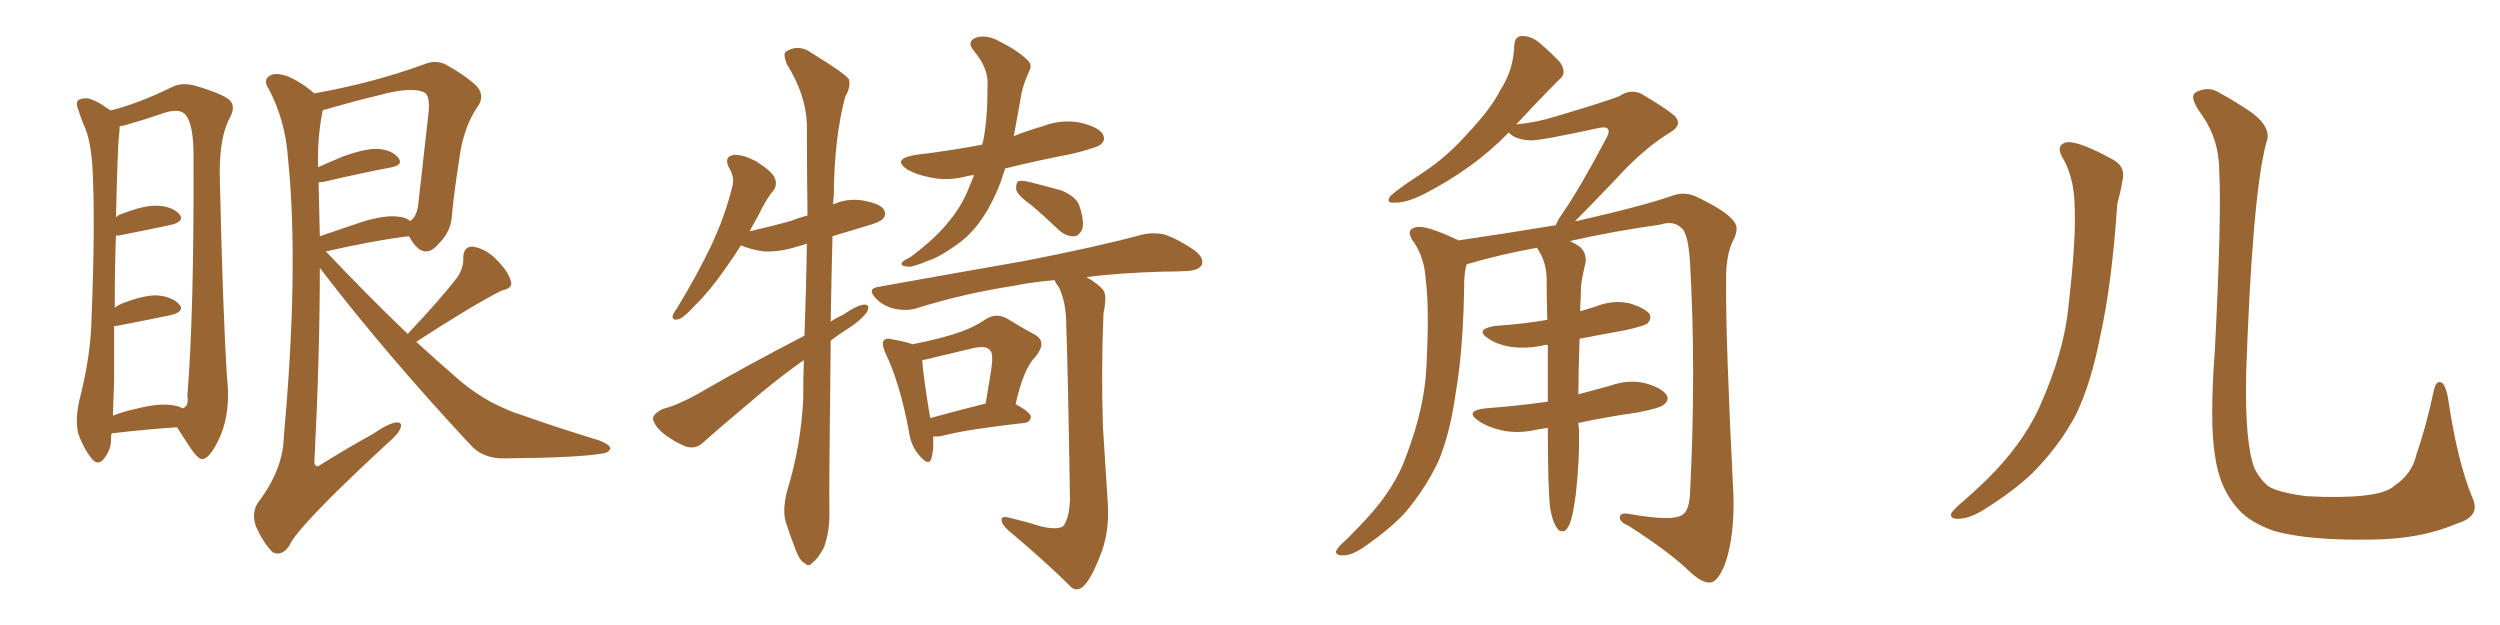 <svg xmlns="http://www.w3.org/2000/svg" xmlns:xlink="http://www.w3.org/1999/xlink" width="600" height="150"><path fill="#996633" padding="10" d="M26.81 104.00L26.81 104.00Q26.66 104.44 26.66 104.88L26.66 104.88Q26.81 107.81 24.90 110.16L24.90 110.16Q23.44 111.91 21.97 110.01L21.97 110.01Q20.07 107.67 18.75 104.00L18.75 104.00Q18.02 100.63 19.04 96.09L19.04 96.09Q21.83 85.25 21.97 76.32L21.97 76.32Q22.85 54.49 22.27 41.75L22.27 41.75Q21.97 33.84 20.07 29.88L20.07 29.88Q19.34 28.13 18.75 26.22L18.75 26.22Q18.02 24.46 19.04 23.88L19.04 23.88Q20.65 23.29 21.97 23.88L21.97 23.88Q23.88 24.61 25.20 25.63L25.20 25.63Q25.93 26.07 26.51 26.51L26.51 26.51Q33.11 24.90 41.16 20.95L41.16 20.95Q43.65 19.63 47.17 20.65L47.17 20.65Q54.35 22.85 55.37 24.32L55.37 24.32Q56.54 25.78 55.08 28.42L55.08 28.42Q52.73 32.81 52.73 41.60L52.73 41.60Q53.47 75.15 54.49 90.67L54.49 90.67Q55.37 98.44 53.03 104.30L53.03 104.30Q50.68 109.72 48.78 110.16L48.78 110.16Q47.75 110.60 45.41 107.08L45.41 107.08Q43.95 104.88 42.48 102.54L42.48 102.54Q35.60 102.98 26.81 104.00ZM41.46 97.27L41.46 97.27Q42.77 97.41 43.80 98.00L43.80 98.00Q45.41 97.56 44.97 94.92L44.97 94.92Q46.58 74.85 46.44 38.23L46.44 38.23Q46.58 29.44 44.24 27.25L44.24 27.25Q42.63 25.93 38.96 27.25L38.96 27.25Q34.72 28.71 31.05 29.74L31.05 29.74Q29.74 30.18 28.71 30.32L28.71 30.32Q28.71 31.20 28.56 32.67L28.56 32.67Q28.27 34.42 27.83 52.15L27.83 52.15Q28.42 51.56 29.00 51.42L29.00 51.42Q34.57 49.22 37.79 49.37L37.79 49.37Q41.31 49.51 43.07 51.42L43.07 51.42Q44.38 53.03 41.31 53.91L41.31 53.91Q35.89 55.08 28.42 56.54L28.42 56.54Q27.98 56.54 27.83 56.54L27.83 56.54Q27.54 64.01 27.54 73.83L27.54 73.83Q28.13 73.39 29.00 72.95L29.00 72.95Q34.57 70.75 37.79 70.90L37.79 70.90Q41.31 71.19 43.07 73.10L43.07 73.10Q44.38 74.71 41.16 75.59L41.16 75.59Q35.60 76.76 27.98 78.22L27.98 78.22Q27.54 78.22 27.39 78.22L27.39 78.22Q27.39 84.23 27.39 91.26L27.39 91.26Q27.25 96.09 27.10 99.76L27.10 99.76Q29.74 98.73 32.52 98.14L32.52 98.14Q38.23 96.68 41.46 97.27ZM97.85 80.13L97.85 80.13Q105.91 71.63 110.01 66.21L110.01 66.21Q111.33 63.87 111.18 61.96L111.18 61.96Q111.18 59.18 113.38 59.18L113.38 59.18Q116.60 59.62 119.24 62.40L119.24 62.40Q122.02 65.19 122.61 67.53L122.61 67.53Q123.19 69.14 120.41 69.73L120.41 69.73Q113.67 73.10 99.90 82.03L99.90 82.03Q105.32 87.01 110.60 91.55L110.60 91.55Q113.96 94.34 117.92 96.53L117.92 96.53Q122.61 98.88 124.80 99.46L124.80 99.46Q133.45 102.54 143.99 105.76L143.99 105.76Q146.48 106.79 146.48 107.67L146.48 107.67Q146.04 108.69 144.58 108.84L144.58 108.84Q138.87 109.86 121.14 110.01L121.14 110.01Q115.87 110.16 112.79 106.64L112.79 106.64Q92.58 84.96 76.76 64.31L76.76 64.31Q76.76 85.55 75.44 111.04L75.44 111.04Q75.73 112.50 77.05 111.47L77.05 111.47Q83.64 107.37 89.50 104.15L89.50 104.15Q93.31 101.51 95.21 101.37L95.21 101.37Q96.68 101.37 96.09 102.83L96.09 102.83Q95.51 104.30 92.72 106.64L92.72 106.64Q71.34 126.42 69.43 130.96L69.43 130.96Q67.68 133.59 65.48 132.57L65.48 132.57Q63.43 130.66 61.52 126.56L61.52 126.56Q60.21 123.19 61.96 120.56L61.96 120.56Q67.97 112.65 68.12 104.74L68.12 104.74Q71.78 64.31 69.14 38.23L69.14 38.23Q68.55 29.15 64.60 21.53L64.60 21.53Q62.99 19.19 64.75 18.16L64.75 18.16Q66.21 17.29 68.99 18.31L68.99 18.31Q72.22 19.63 75.44 22.41L75.44 22.41Q89.50 19.92 101.95 15.38L101.95 15.38Q104.44 14.36 106.79 15.38L106.79 15.38Q111.62 18.02 114.40 20.65L114.40 20.65Q116.60 23.14 114.40 25.93L114.40 25.93Q111.04 31.05 110.16 38.67L110.16 38.67Q108.98 46.00 108.40 52.29L108.40 52.29Q108.11 55.66 105.32 58.45L105.32 58.45Q101.81 62.70 98.58 57.42L98.58 57.42Q98.29 56.84 98.14 56.69L98.14 56.69Q89.65 57.71 78.22 60.35L78.22 60.35Q88.48 71.19 97.85 80.13ZM76.46 43.80L76.46 43.80L76.46 43.80Q76.61 49.95 76.76 56.69L76.76 56.69Q81.45 55.08 87.16 53.17L87.16 53.17Q92.58 51.56 95.65 52.00L95.65 52.00Q97.41 52.15 98.44 53.03L98.44 53.03Q99.90 52.15 100.34 49.37L100.34 49.37Q101.51 39.26 102.83 27.25L102.83 27.25Q103.27 23.14 101.95 22.27L101.95 22.27Q99.02 20.65 90.97 22.85L90.97 22.85Q85.40 24.17 77.78 26.37L77.78 26.37Q77.34 26.37 77.49 26.51L77.49 26.51Q77.34 26.66 77.34 27.10L77.34 27.10Q76.17 32.96 76.32 40.14L76.32 40.14Q79.25 38.82 82.47 37.50L82.47 37.50Q87.74 35.60 90.82 35.74L90.82 35.74Q94.19 36.04 95.65 37.94L95.65 37.94Q96.83 39.55 94.04 40.14L94.04 40.14Q87.01 41.46 77.64 43.65L77.64 43.65Q77.05 43.65 76.46 43.80ZM193.07 80.57L193.07 80.57Q193.51 69.14 193.65 58.45L193.65 58.45Q192.63 58.89 191.75 59.03L191.75 59.03Q187.50 60.50 183.40 60.35L183.40 60.35Q180.18 59.91 177.83 58.89L177.83 58.89Q175.78 62.11 173.88 64.75L173.88 64.75Q170.07 70.17 166.85 73.24L166.85 73.24Q164.21 76.17 162.89 76.61L162.89 76.61Q161.28 77.05 161.43 75.73L161.43 75.73Q161.72 75 162.74 73.54L162.74 73.54Q167.43 65.77 170.65 59.03L170.65 59.03Q174.02 51.86 175.78 44.68L175.78 44.68Q176.37 42.48 174.90 40.14L174.90 40.14Q173.73 37.65 175.93 37.21L175.93 37.21Q178.13 36.91 181.64 38.82L181.64 38.82Q185.30 41.16 185.89 42.63L185.89 42.63Q186.62 44.24 185.74 45.56L185.74 45.56Q183.98 47.61 182.23 51.27L182.23 51.27Q180.91 53.61 179.88 55.52L179.88 55.52Q185.01 54.35 189.84 53.03L189.84 53.03Q191.60 52.29 193.80 51.71L193.80 51.71Q193.65 39.99 193.65 29.74L193.65 29.74Q193.36 22.56 188.82 15.38L188.82 15.38Q187.94 13.04 188.53 12.45L188.53 12.45Q191.60 10.40 194.82 12.74L194.82 12.74Q202.73 17.58 203.76 19.04L203.76 19.04Q204.20 20.95 202.88 23.14L202.88 23.14Q200.24 32.81 200.10 47.02L200.10 47.02Q199.95 48.05 199.95 49.07L199.95 49.07Q203.03 47.61 206.69 48.05L206.69 48.05Q211.08 48.78 212.11 50.24L212.11 50.24Q212.84 51.56 211.82 52.59L211.82 52.59Q211.23 53.32 207.57 54.35L207.57 54.35Q203.32 55.66 199.80 56.69L199.80 56.69Q199.51 67.82 199.37 77.20L199.37 77.20Q200.83 76.17 202.29 75.59L202.29 75.59Q205.66 73.24 207.42 73.10L207.42 73.10Q209.03 73.10 208.01 75L208.01 75Q206.40 77.05 203.61 78.81L203.61 78.81Q201.27 80.27 199.37 81.74L199.37 81.74Q198.93 117.92 199.07 123.34L199.07 123.34Q199.07 127.73 197.75 131.40L197.75 131.40Q196.14 134.33 195.12 134.91L195.12 134.91Q194.09 136.23 193.21 135.21L193.21 135.21Q192.04 134.77 191.02 132.13L191.02 132.13Q189.70 128.76 188.67 125.54L188.67 125.54Q187.65 122.61 188.96 117.63L188.96 117.63Q192.19 107.08 192.77 95.95L192.77 95.95Q192.77 90.97 192.92 86.43L192.92 86.43Q187.94 89.94 182.96 94.04L182.96 94.04Q171.83 103.42 168.75 106.20L168.75 106.20Q167.14 107.81 164.79 107.23L164.79 107.23Q161.43 105.91 158.64 103.56L158.64 103.56Q156.59 101.51 156.74 100.20L156.74 100.20Q157.18 99.02 159.08 98.14L159.08 98.14Q162.60 97.27 167.58 94.48L167.58 94.48Q179.44 87.60 193.07 80.57ZM233.79 42.04L233.79 42.04Q233.06 42.04 232.47 42.19L232.47 42.19Q227.64 43.51 223.54 42.63L223.54 42.63Q220.17 42.04 217.82 40.72L217.82 40.72Q214.01 38.23 219.43 37.21L219.43 37.21Q228.08 36.18 235.69 34.72L235.69 34.72Q235.84 34.13 235.99 33.69L235.99 33.69Q237.01 28.56 237.01 20.65L237.01 20.65Q237.30 16.41 233.79 12.30L233.79 12.30Q231.74 9.81 234.52 8.94L234.52 8.94Q236.87 8.35 239.65 9.81L239.65 9.81Q244.34 12.16 246.68 14.50L246.68 14.50Q247.85 15.67 246.97 17.14L246.97 17.14Q245.36 20.65 244.92 23.73L244.92 23.73Q244.63 25.63 244.19 27.83L244.19 27.83Q243.75 30.32 243.31 32.67L243.31 32.67Q246.53 31.35 250.20 30.32L250.20 30.32Q254.74 28.56 259.28 29.44L259.28 29.44Q263.67 30.47 264.70 32.23L264.70 32.23Q265.43 33.69 264.11 34.72L264.11 34.72Q263.23 35.45 257.37 36.91L257.37 36.91Q248.88 38.53 241.26 40.43L241.26 40.43Q240.67 42.04 240.23 43.51L240.23 43.51Q238.04 49.22 235.40 52.88L235.40 52.88Q233.06 56.25 229.83 58.59L229.83 58.59Q225.59 61.67 222.80 62.55L222.80 62.55Q218.99 64.16 217.97 64.01L217.97 64.01Q215.92 63.87 216.50 62.99L216.50 62.99Q216.80 62.55 218.55 61.67L218.55 61.67Q224.56 57.13 227.34 53.61L227.34 53.61Q230.27 50.24 232.03 46.29L232.03 46.29Q232.91 44.24 233.79 42.04ZM247.71 49.37L247.71 49.37Q244.34 47.02 243.90 45.56L243.90 45.56Q243.75 44.09 244.34 43.51L244.34 43.51Q245.07 43.21 246.97 43.65L246.97 43.65Q251.07 44.68 254.74 45.70L254.74 45.70Q258.54 47.31 259.13 49.66L259.13 49.66Q260.30 53.17 259.72 55.08L259.72 55.08Q258.98 56.54 257.96 56.69L257.96 56.69Q256.05 56.84 254.30 55.37L254.30 55.37Q250.93 52.15 247.71 49.37ZM223.97 104.74L223.97 104.74Q224.12 108.11 223.54 110.01L223.54 110.01Q222.95 112.06 220.61 109.28L220.61 109.28Q218.55 106.93 218.12 103.42L218.12 103.42Q215.92 91.70 212.40 84.52L212.40 84.52Q211.52 82.32 212.11 81.74L212.11 81.74Q212.70 81.01 214.16 81.45L214.16 81.45Q217.53 82.03 218.99 82.62L218.99 82.62Q225 81.45 229.10 80.13L229.10 80.13Q233.35 78.81 236.57 76.61L236.57 76.61Q239.06 75 241.70 76.46L241.70 76.46Q245.51 78.81 248.29 80.27L248.29 80.27Q251.51 82.03 248.44 85.69L248.44 85.69Q245.65 88.48 243.75 96.97L243.75 96.97Q247.41 99.02 247.41 100.05L247.41 100.05Q247.27 101.37 245.80 101.51L245.80 101.51Q232.62 102.98 226.76 104.44L226.76 104.44Q225.29 104.88 223.97 104.74ZM223.24 100.34L223.24 100.34Q229.10 98.73 236.57 96.83L236.57 96.83Q237.30 92.43 237.89 88.77L237.89 88.77Q238.48 84.67 237.60 84.08L237.60 84.08Q236.87 82.91 233.79 83.50L233.79 83.50Q229.39 84.52 223.97 85.84L223.97 85.84Q222.36 86.28 221.34 86.43L221.34 86.43Q221.48 89.65 223.24 100.34ZM249.61 126.27L249.61 126.27L249.61 126.27Q253.71 127.29 255.18 126.27L255.18 126.27Q256.64 124.37 256.79 119.82L256.79 119.82Q256.35 90.82 255.91 78.37L255.91 78.37Q255.91 72.51 254.15 68.99L254.15 68.99Q253.27 67.82 253.13 67.24L253.13 67.24Q247.71 67.68 243.60 68.55L243.60 68.55Q231.15 70.46 220.02 73.97L220.02 73.97Q217.82 74.71 214.75 74.12L214.75 74.12Q212.11 73.54 210.21 71.63L210.21 71.63Q208.01 69.29 210.79 68.85L210.79 68.85Q229.54 65.48 245.51 62.70L245.51 62.70Q263.53 59.18 273.78 56.40L273.78 56.40Q276.56 55.66 279.35 56.25L279.35 56.25Q282.57 57.28 286.67 60.06L286.67 60.06Q289.01 61.82 288.43 63.57L288.43 63.57Q287.70 64.89 284.91 65.04L284.91 65.04Q282.28 65.19 279.20 65.19L279.20 65.19Q268.80 65.48 260.74 66.50L260.74 66.50Q263.82 68.26 264.84 69.73L264.84 69.73Q265.72 71.04 264.84 75.15L264.84 75.15Q264.26 88.33 264.70 102.39L264.70 102.39Q265.43 113.53 265.87 120.70L265.87 120.70Q266.31 127.15 264.40 132.42L264.40 132.42Q262.50 137.55 260.74 139.89L260.74 139.89Q258.84 142.38 257.08 140.92L257.08 140.92Q250.93 134.77 241.99 127.29L241.99 127.29Q240.38 125.83 240.38 124.80L240.38 124.80Q240.23 123.78 242.14 124.22L242.14 124.22Q246.39 125.24 249.61 126.27ZM378.81 101.51L378.81 101.51L378.81 101.51Q378.81 102.39 378.96 102.98L378.96 102.98Q379.10 110.74 378.22 118.36L378.22 118.36Q377.64 122.90 377.05 124.80L377.05 124.80Q376.46 126.86 375.44 127.44L375.44 127.44Q374.27 127.73 373.68 126.71L373.68 126.71Q372.66 125.39 372.07 122.17L372.07 122.17Q371.48 117.48 371.48 103.42L371.48 103.42Q371.48 102.83 371.48 102.69L371.48 102.69Q369.73 102.98 368.70 103.13L368.70 103.13Q364.31 104.15 360.35 103.27L360.35 103.27Q357.13 102.54 354.93 101.07L354.93 101.07Q351.27 98.58 356.54 98.00L356.54 98.00Q364.45 97.41 371.48 96.39L371.48 96.39Q371.48 89.06 371.48 82.76L371.48 82.76Q370.46 82.76 370.31 82.91L370.31 82.91Q366.21 83.79 362.26 83.20L362.26 83.20Q359.18 82.62 357.28 81.30L357.28 81.30Q353.76 79.10 358.74 78.22L358.74 78.22Q365.48 77.78 371.34 76.76L371.34 76.76Q371.19 71.19 371.19 66.65L371.19 66.65Q371.04 63.28 369.73 60.94L369.73 60.94Q369.29 60.06 368.85 59.47L368.85 59.47Q359.91 61.08 352.00 63.43L352.00 63.43Q351.56 64.75 351.42 67.09L351.42 67.09Q351.27 83.35 349.37 94.34L349.37 94.34Q348.05 103.86 345.26 110.60L345.26 110.60Q342.19 117.19 337.21 123.05L337.21 123.05Q333.69 126.86 327.83 130.96L327.83 130.96Q324.61 133.30 322.27 133.30L322.27 133.30Q320.51 133.30 320.65 132.28L320.65 132.28Q321.09 131.25 323.29 129.35L323.29 129.35Q325.34 127.29 327.54 124.95L327.54 124.95Q334.72 117.33 337.50 109.42L337.50 109.42Q341.89 97.85 342.33 88.18L342.33 88.18Q343.07 73.97 342.19 67.24L342.19 67.24Q341.89 62.11 339.55 58.45L339.55 58.45Q336.91 55.08 339.99 54.49L339.99 54.49Q342.33 54.05 349.80 57.57L349.80 57.57Q349.95 57.57 349.95 57.71L349.95 57.71Q361.82 55.96 373.39 54.05L373.39 54.05Q373.83 52.88 374.85 51.42L374.85 51.42Q378.96 45.56 385.55 33.11L385.55 33.11Q386.43 31.49 385.84 30.91L385.84 30.91Q385.40 30.32 383.50 30.76L383.50 30.76Q369.29 33.84 367.38 33.69L367.38 33.69Q363.57 33.54 362.11 31.79L362.11 31.79Q353.76 40.43 341.75 46.58L341.75 46.58Q337.35 48.78 334.57 48.63L334.57 48.63Q332.37 48.78 333.84 46.88L333.84 46.88Q336.47 44.68 341.46 41.46L341.46 41.46Q347.46 37.50 352.44 31.79L352.44 31.79Q357.71 26.22 360.06 21.68L360.06 21.68Q363.28 16.70 363.43 10.84L363.43 10.84Q363.57 8.64 365.33 8.64L365.33 8.64Q367.38 8.64 369.29 10.11L369.29 10.11Q372.22 12.60 374.41 14.94L374.41 14.94Q376.17 17.58 374.27 19.04L374.27 19.04Q369.29 24.02 363.87 29.88L363.87 29.88Q369.14 29.30 373.24 27.98L373.24 27.98Q387.01 23.88 388.77 23.00L388.77 23.00Q391.11 21.39 393.75 22.41L393.75 22.41Q399.76 25.93 401.95 27.83L401.95 27.83Q403.86 29.88 401.07 31.64L401.07 31.64Q394.48 35.60 387.74 43.07L387.74 43.07Q381.15 49.95 377.93 53.17L377.93 53.17Q378.08 53.03 378.52 53.03L378.52 53.03Q394.63 49.37 402.10 46.73L402.10 46.73Q404.88 46.00 407.67 47.46L407.67 47.46Q414.55 50.83 416.02 53.03L416.02 53.03Q417.63 54.64 415.87 57.86L415.87 57.86Q414.26 61.23 414.26 66.94L414.26 66.94Q414.11 80.86 416.02 118.80L416.02 118.80Q416.31 128.47 414.11 135.06L414.11 135.06Q412.50 139.31 410.74 139.75L410.74 139.75Q408.84 140.19 405.76 137.40L405.76 137.40Q400.63 132.42 390.97 126.27L390.97 126.27Q388.92 125.39 388.77 124.37L388.77 124.37Q388.62 122.90 390.97 123.34L390.97 123.34Q401.66 125.24 403.86 123.49L403.86 123.49Q405.47 122.46 405.62 118.07L405.62 118.07Q407.08 88.92 405.62 63.28L405.62 63.28Q405.18 55.66 403.42 54.64L403.42 54.64Q401.66 52.88 398.44 53.91L398.44 53.91Q387.01 55.52 376.76 57.86L376.76 57.86Q377.78 58.30 379.10 59.18L379.10 59.18Q380.71 60.50 380.57 62.84L380.57 62.84Q380.13 64.60 379.69 66.94L379.69 66.94Q379.39 68.41 379.39 71.19L379.39 71.19Q379.25 72.95 379.25 74.71L379.25 74.71Q381.15 74.12 383.06 73.54L383.06 73.54Q387.01 71.92 391.11 72.80L391.11 72.80Q394.92 73.97 395.95 75.44L395.95 75.44Q396.39 76.61 395.36 77.64L395.36 77.64Q394.63 78.22 390.09 79.25L390.09 79.25Q384.38 80.27 379.10 81.30L379.10 81.30Q378.81 89.21 378.81 94.63L378.81 94.63Q382.76 93.60 386.43 92.58L386.43 92.58Q390.82 90.97 394.92 91.99L394.92 91.99Q399.02 93.16 400.05 94.92L400.05 94.92Q400.63 96.09 399.32 97.12L399.32 97.12Q398.29 98.00 392.87 99.02L392.87 99.02Q385.55 100.05 378.81 101.51ZM495.41 38.53L495.41 38.53Q492.92 34.72 496.14 34.13L496.14 34.13Q498.93 33.84 506.98 38.23L506.98 38.23Q510.35 39.99 509.33 43.65L509.33 43.65Q509.03 45.70 508.15 48.93L508.15 48.93Q506.84 68.26 504.05 80.71L504.05 80.71Q501.86 91.99 498.19 99.61L498.19 99.61Q494.09 107.23 487.79 113.53L487.79 113.53Q483.40 117.77 476.37 122.17L476.37 122.17Q472.71 124.51 469.92 124.51L469.92 124.51Q467.87 124.51 468.31 123.19L468.31 123.19Q469.04 122.02 471.39 120.12L471.39 120.12Q473.88 117.92 476.66 115.28L476.66 115.28Q485.30 106.79 489.40 97.85L489.40 97.85Q495.41 84.52 496.44 73.39L496.44 73.39Q498.34 56.98 497.90 49.07L497.90 49.07Q497.75 43.07 495.41 38.53ZM593.41 119.53L593.41 119.53L593.41 119.53Q595.46 123.93 589.60 125.68L589.60 125.68Q581.10 129.35 569.53 129.49L569.53 129.49Q554.30 129.79 545.80 127.44L545.80 127.44Q539.94 125.39 537.16 122.17L537.16 122.17Q532.62 117.19 531.59 109.28L531.59 109.28Q530.27 101.37 531.59 83.64L531.59 83.64Q533.20 51.71 532.62 41.16L532.62 41.16Q532.62 33.54 528.52 27.69L528.52 27.69Q525.15 23.14 527.05 22.12L527.05 22.12Q530.13 20.51 532.91 22.41L532.91 22.41Q536.43 24.32 540.53 27.10L540.53 27.10Q545.36 30.76 543.90 34.28L543.90 34.28Q540.53 46.88 539.06 90.09L539.06 90.09Q538.77 106.64 541.11 112.50L541.11 112.50Q542.58 115.28 544.48 116.75L544.48 116.75Q546.83 118.21 553.56 119.09L553.56 119.09Q561.77 119.53 567.19 118.95L567.19 118.95Q572.90 118.36 574.80 116.46L574.80 116.46Q578.91 113.67 579.93 109.13L579.93 109.13Q582.28 102.39 584.18 93.46L584.18 93.46Q584.77 90.97 586.23 91.99L586.23 91.99Q587.11 93.02 587.55 95.65L587.55 95.65Q589.75 110.74 593.41 119.53Z"/></svg>